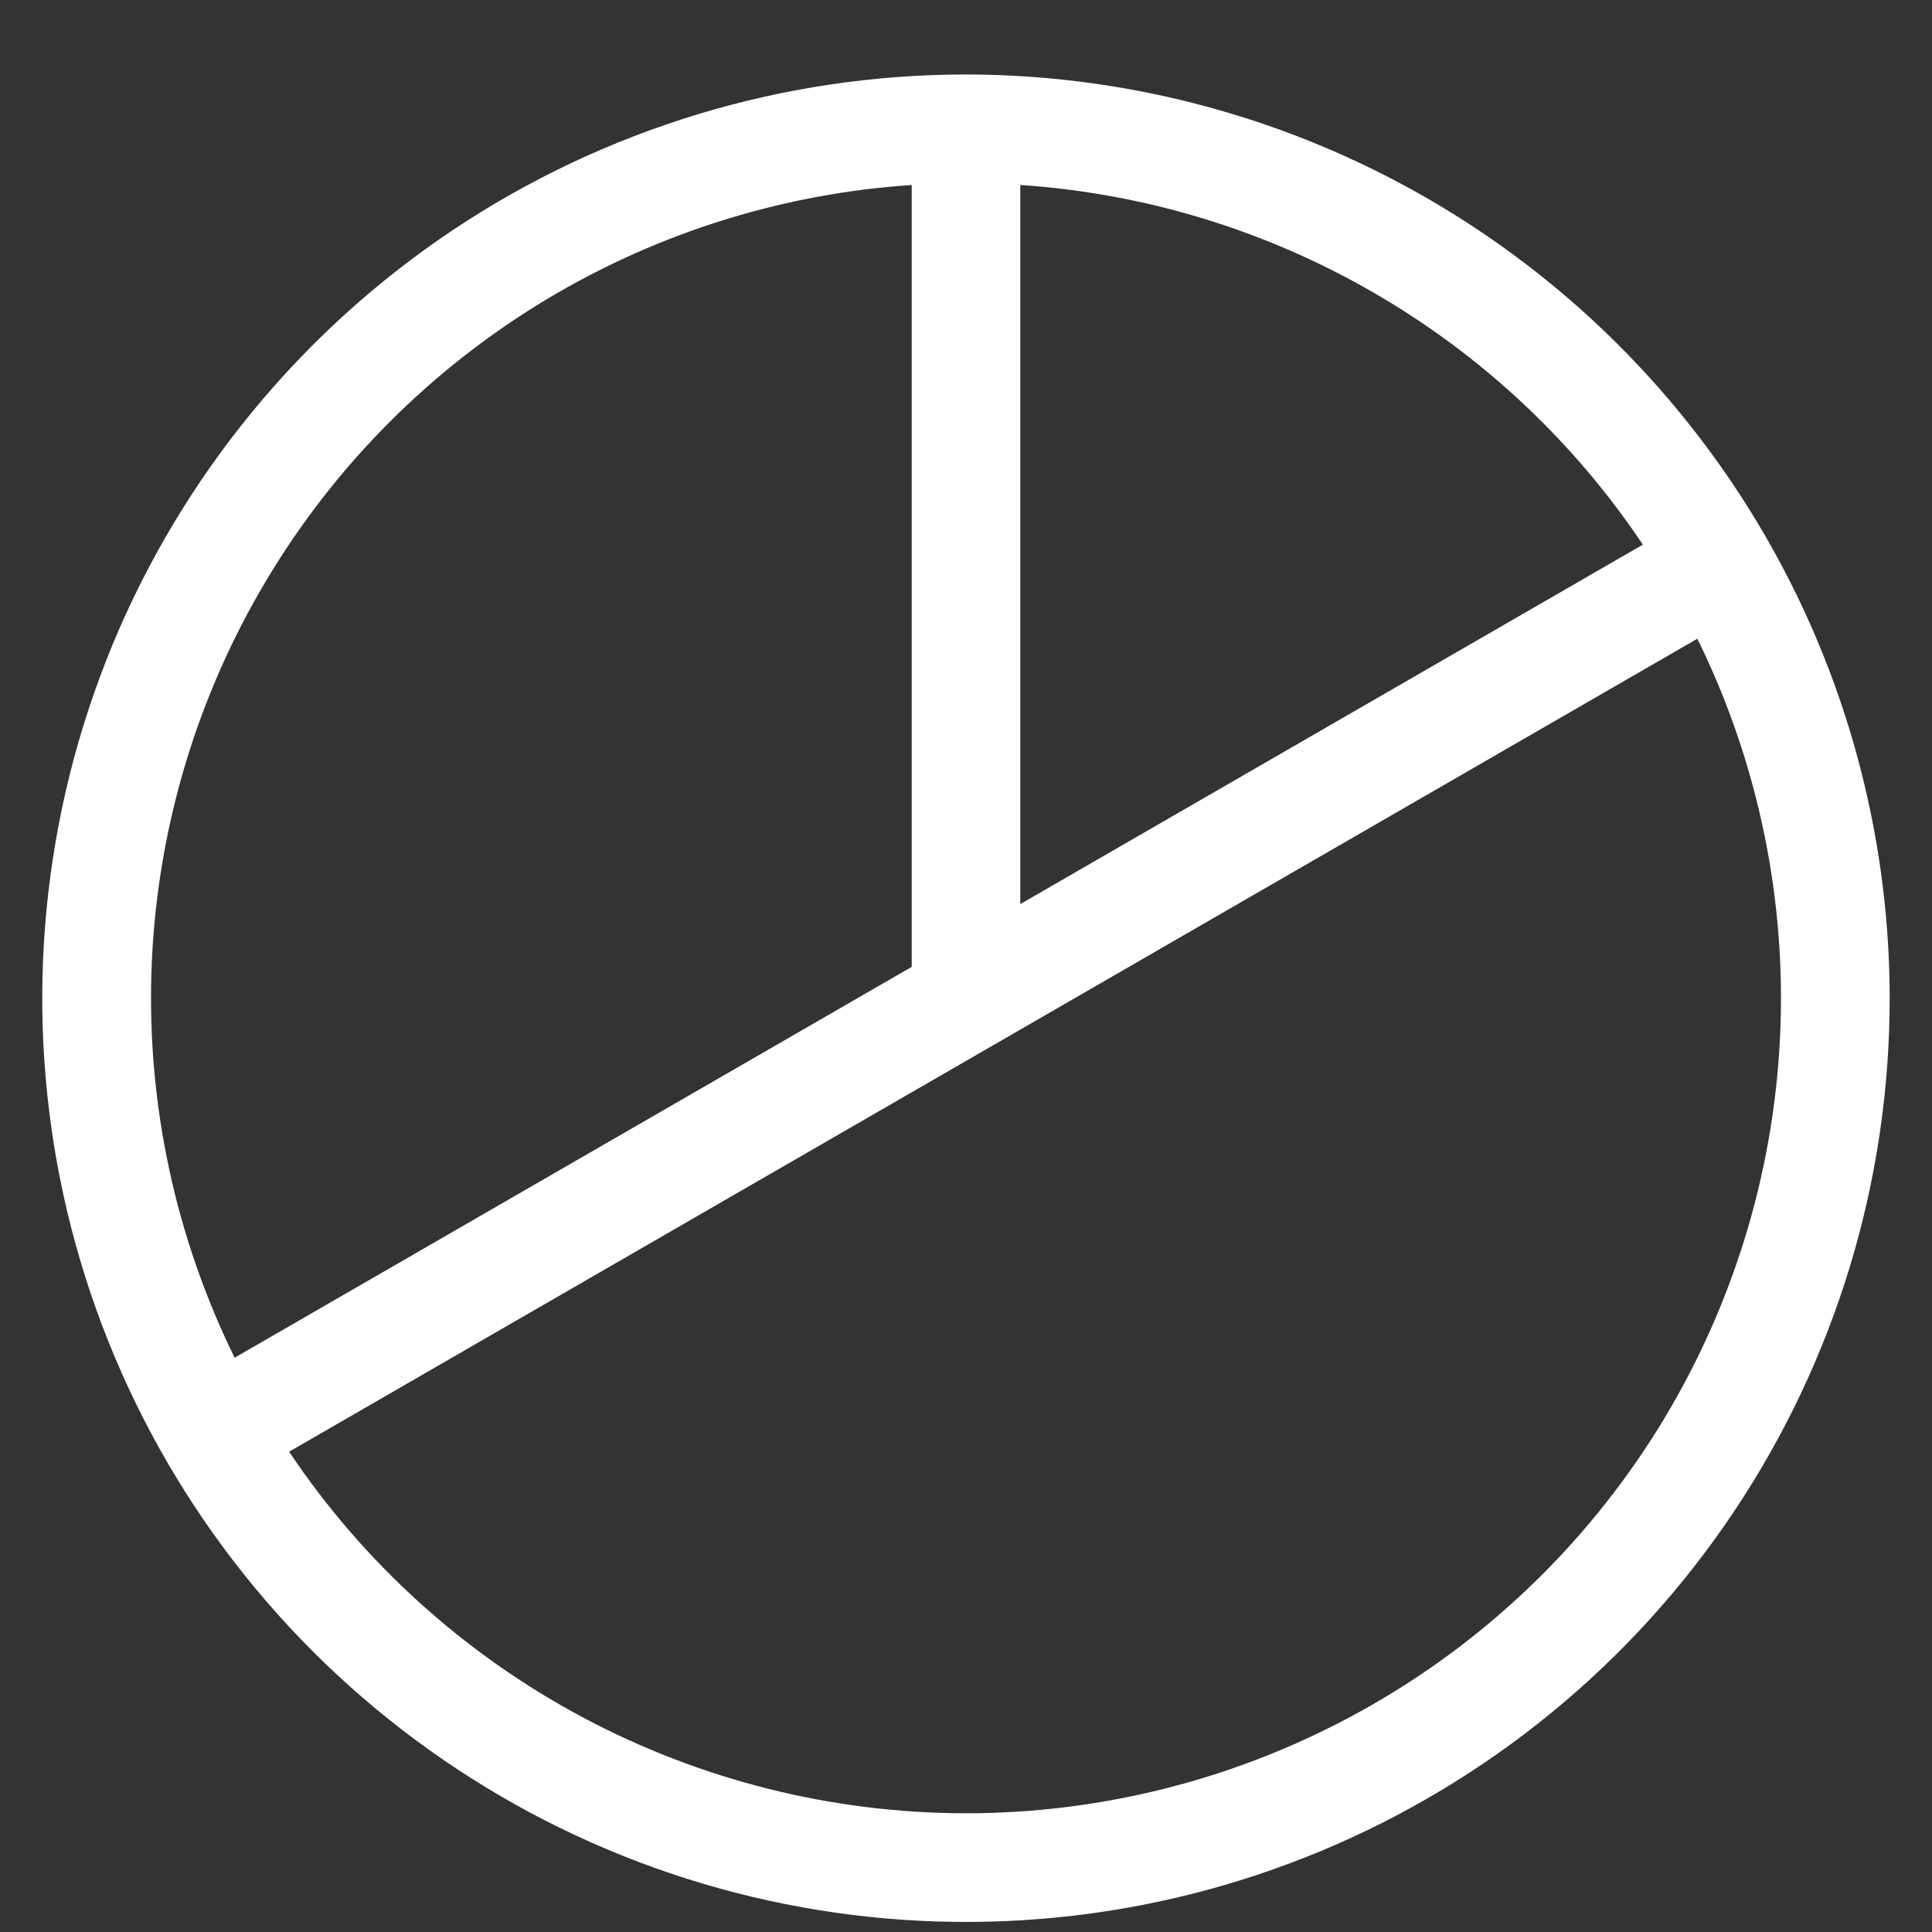 <svg width="20" height="20" viewBox="0 0 20 20" fill="none" xmlns="http://www.w3.org/2000/svg">
<rect x="0" y="0" width="20" height="20" fill="#333333" stroke="none"/>
<path d="M10 0.771C8.109 0.771 6.26 1.332 4.687 2.382C3.115 3.433 1.889 4.927 1.165 6.674C0.442 8.421 0.252 10.344 0.621 12.199C0.99 14.054 1.901 15.758 3.238 17.095C4.576 18.432 6.28 19.343 8.134 19.712C9.989 20.081 11.912 19.892 13.659 19.168C15.407 18.444 16.9 17.219 17.951 15.646C19.002 14.073 19.562 12.225 19.562 10.333C19.559 7.798 18.551 5.368 16.758 3.575C14.966 1.782 12.535 0.774 10 0.771ZM17.007 5.638L10.562 9.359V1.915C11.85 2.001 13.1 2.382 14.217 3.028C15.335 3.673 16.289 4.566 17.007 5.638ZM9.438 1.915V10.009L2.429 14.055C1.818 12.812 1.522 11.437 1.568 10.052C1.614 8.667 2.001 7.315 2.694 6.115C3.386 4.915 4.364 3.904 5.54 3.171C6.716 2.439 8.055 2.007 9.438 1.915ZM10 18.771C8.615 18.77 7.251 18.428 6.029 17.776C4.807 17.123 3.764 16.18 2.993 15.028L17.571 6.612C18.203 7.898 18.498 9.324 18.426 10.755C18.354 12.187 17.919 13.576 17.162 14.793C16.404 16.01 15.349 17.014 14.096 17.709C12.843 18.405 11.433 18.771 10 18.771Z" fill="#fff"/>
</svg>
